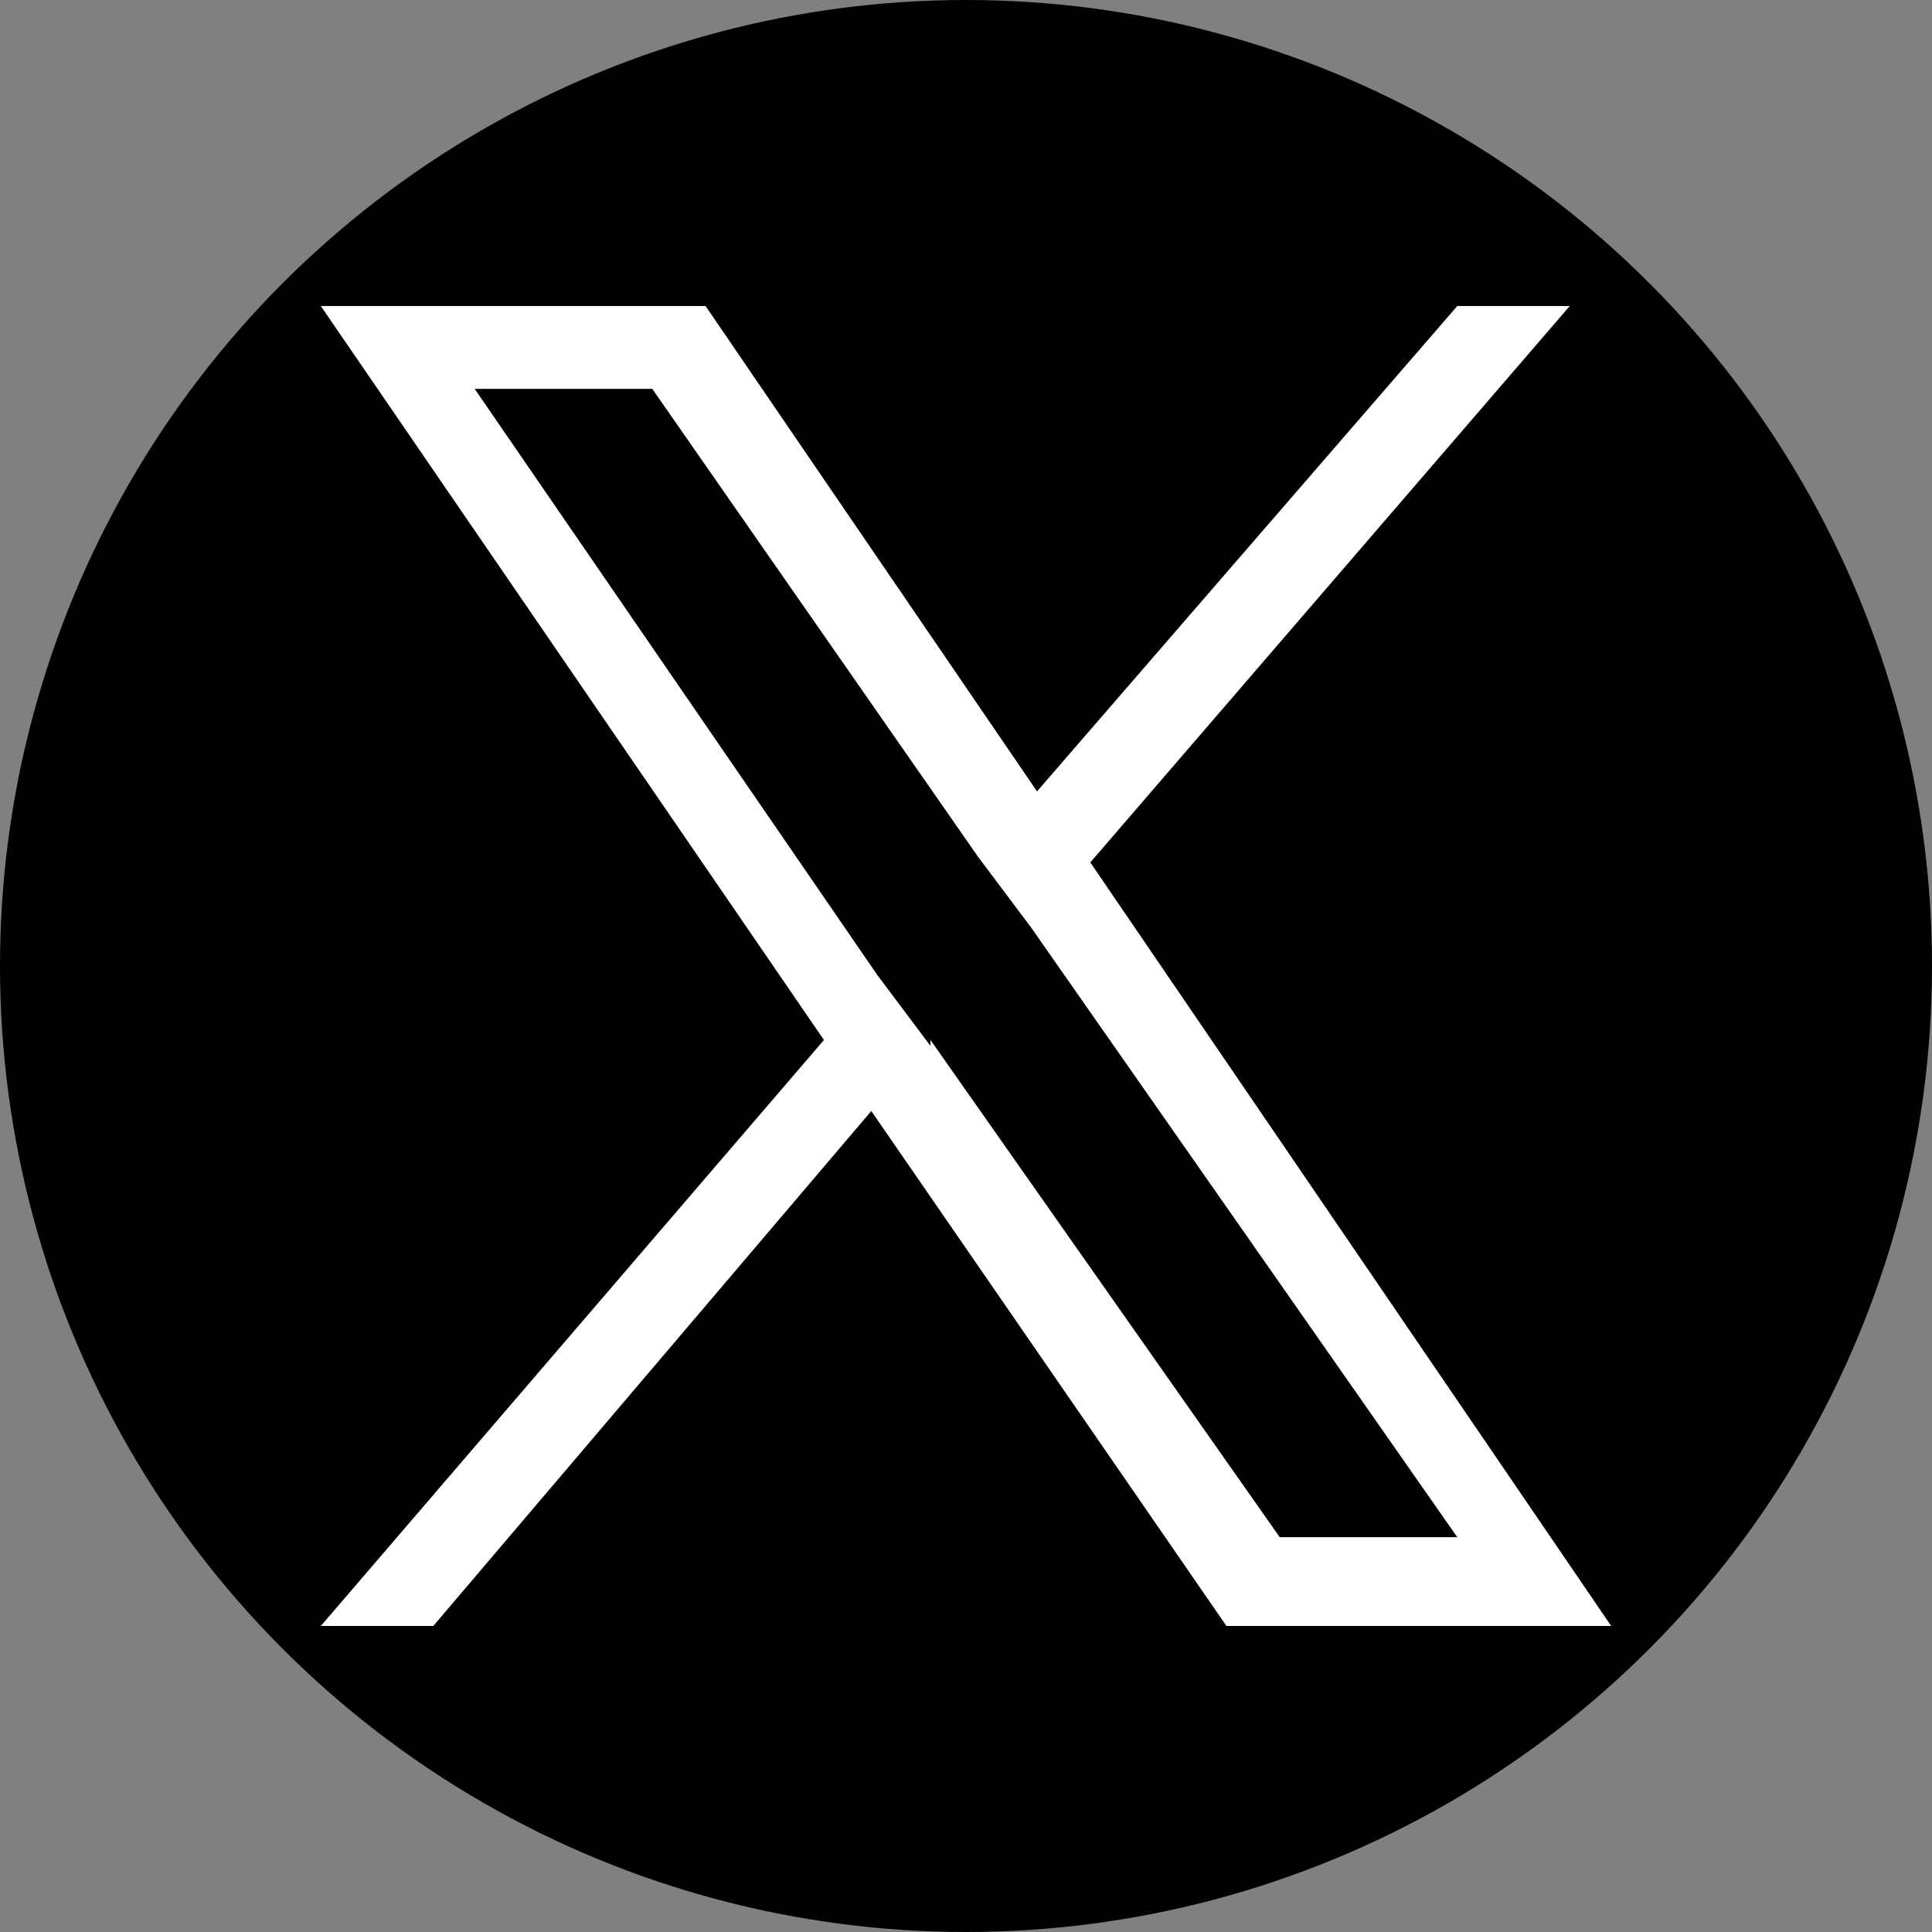 <svg id="x-btn-svg" data-name="Layer 1" xmlns="http://www.w3.org/2000/svg" version="1.1" viewBox="0 0 500 500">    
       <rect x="0" y="0" width="500" height="500" fill="#808080" stroke="none"/>    
       <style>
.cls-1 { fill: #000000; }
.cls-2 { fill: #FFFFFF; }
       </style>
        <circle class="cls-1" cx="250" cy="250" r="250" />
        <path class="cls-2" d="M282.17,223.192l124.083-143.997h-29.106l-108.764,125.615-85.786-125.615h-99.573l130.21,189.954-130.21,151.657h29.106l113.36-133.274,91.913,133.274h99.573l-134.806-197.613h0ZM240.809,270.68l-13.787-18.383L122.853,100.641h45.957l84.254,121.019,13.787,18.383,110.296,157.784h-45.957l-90.381-128.678h0v1.532Z" />
    </svg>